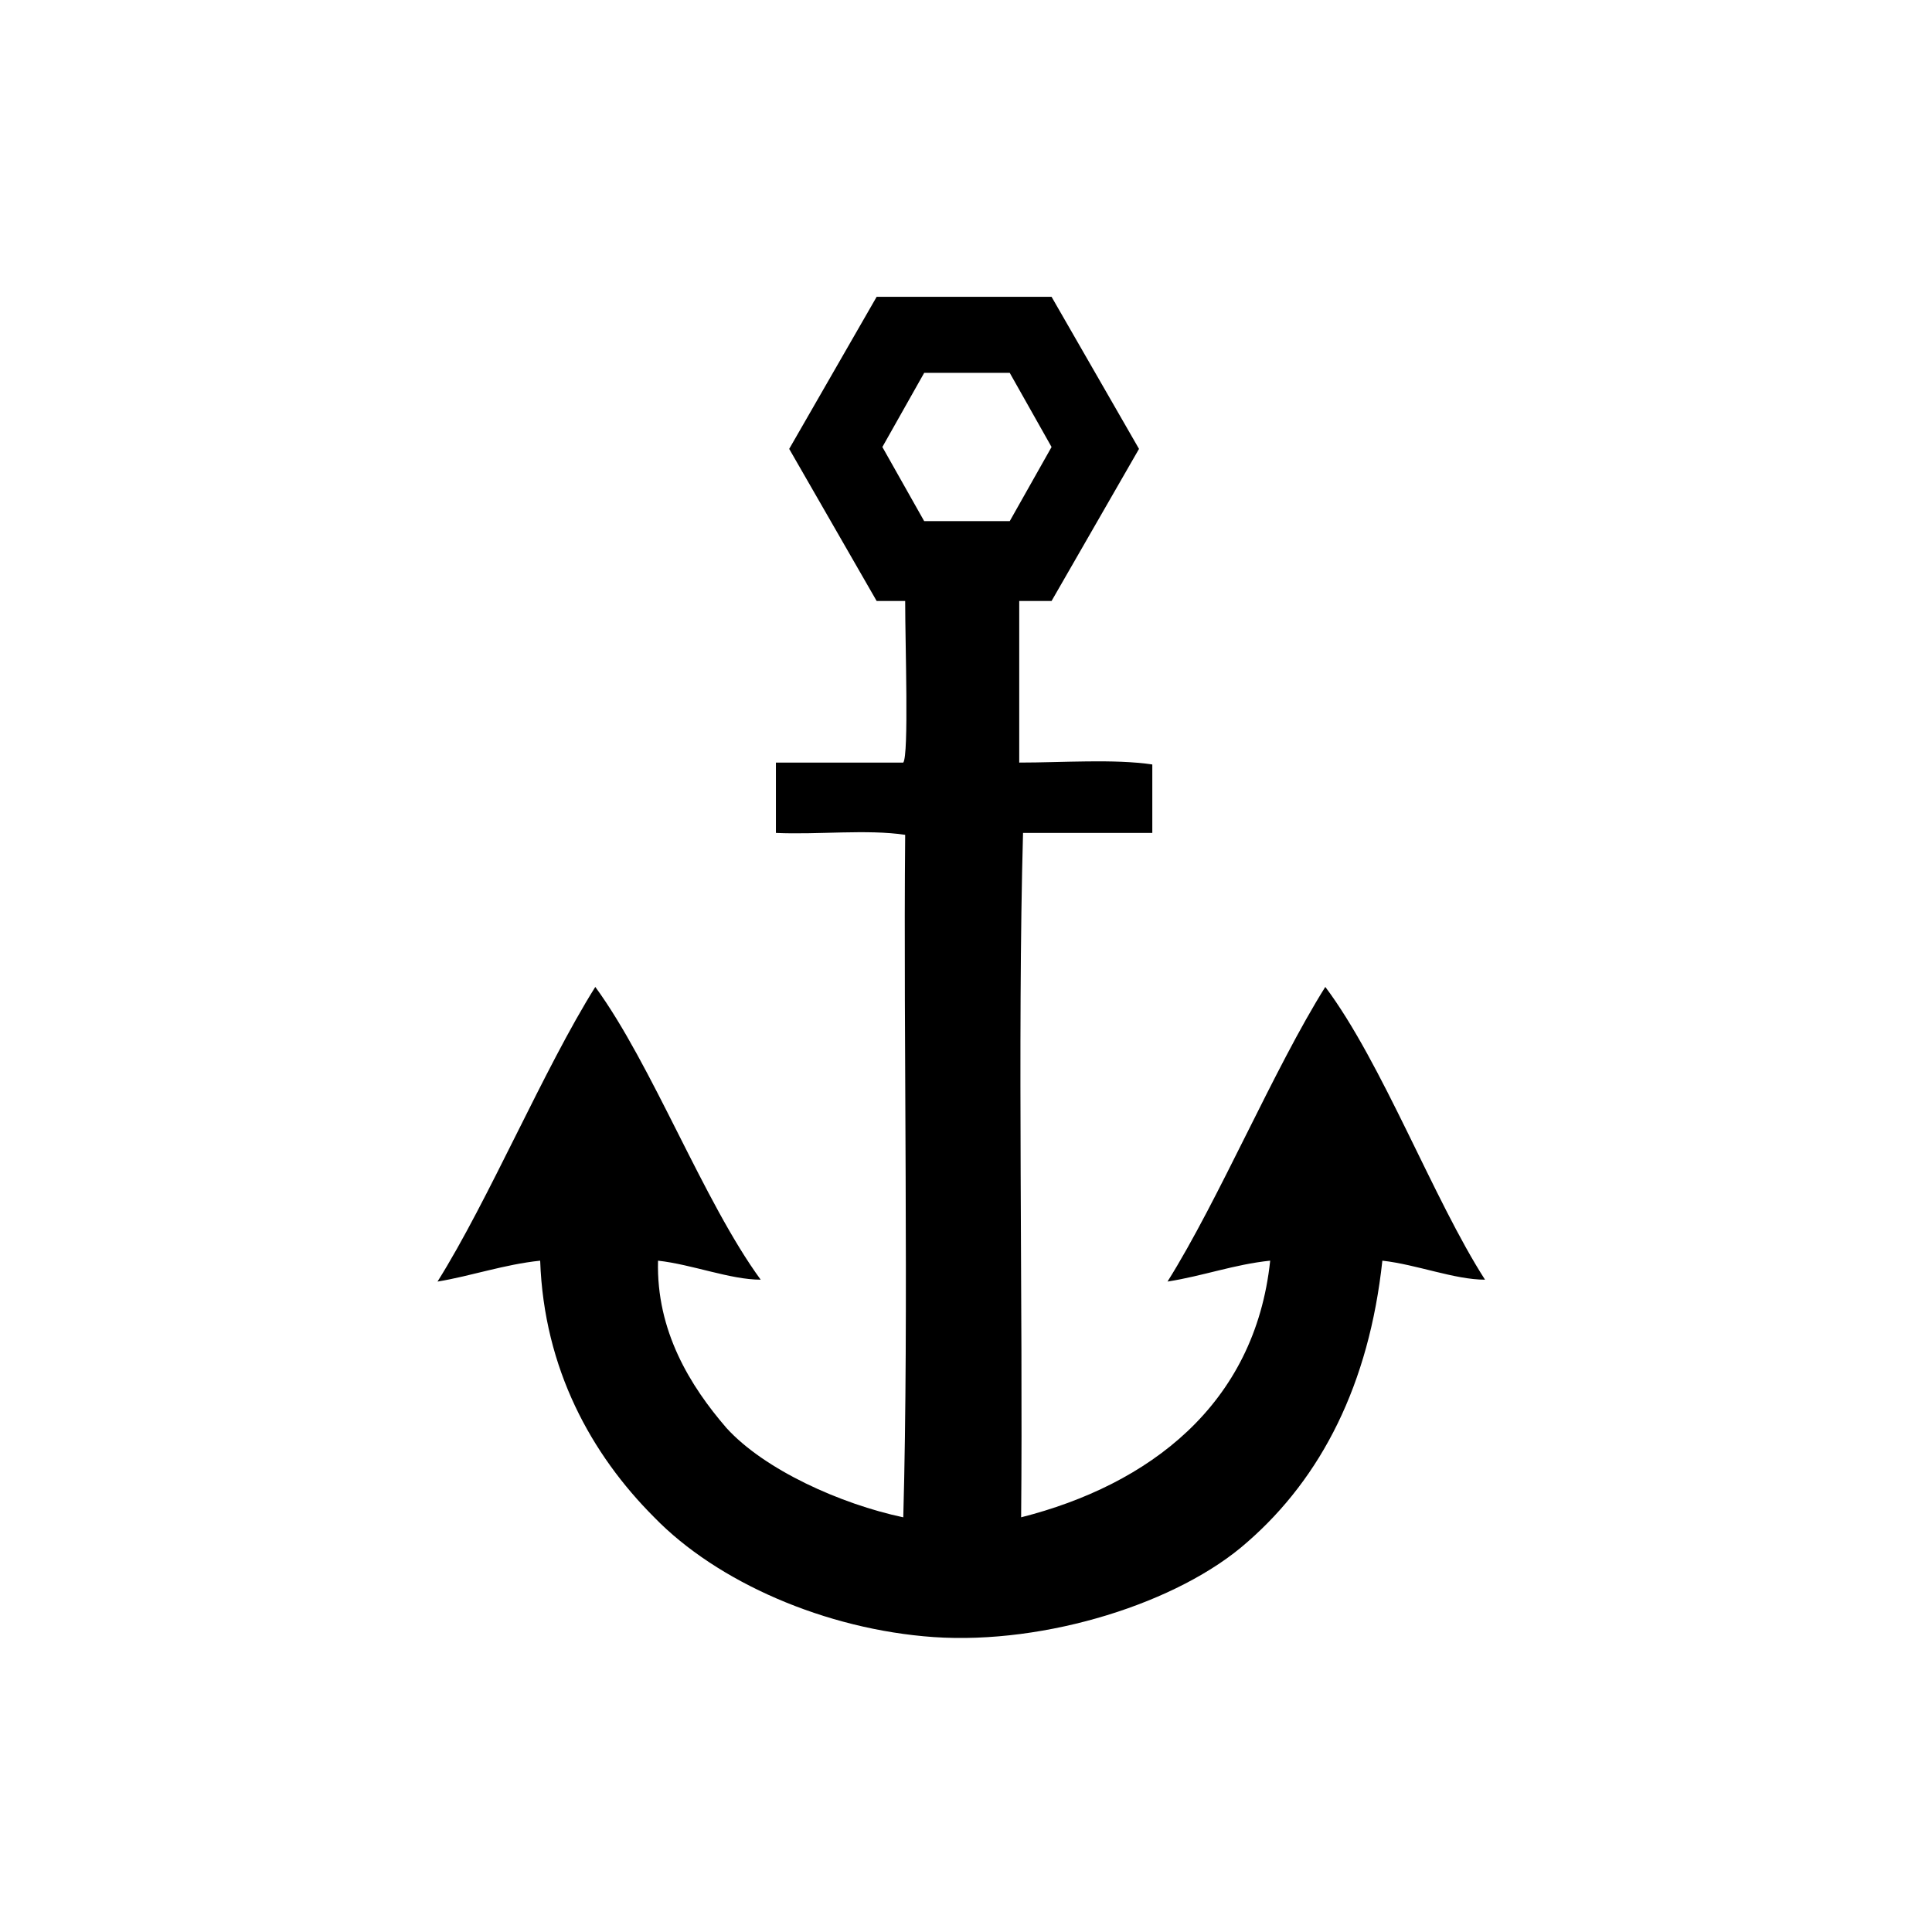 <?xml version="1.0" encoding="UTF-8"?>
<!-- Uploaded to: SVG Repo, www.svgrepo.com, Generator: SVG Repo Mixer Tools -->
<svg fill="#000000" width="800px" height="800px" version="1.1" viewBox="144 144 512 512" xmlns="http://www.w3.org/2000/svg">
 <path d="m495.22 405.54c-13.602 21.664-28.215 56.426-41.816 78.09 9.574-1.512 17.633-4.535 27.207-5.543-4.031 38.289-32.242 59.449-66 68.016 0.504-55.418-1.008-126.96 0.504-181.37h34.258v-18.137c-10.078-1.512-23.68-0.504-35.266-0.504v-42.824h8.566l23.176-40.305-23.176-40.305h-46.352l-23.176 40.305 23.176 40.305h7.559c0 11.586 1.008 40.809-0.504 42.824h-33.754v18.641c11.082 0.504 24.184-1.008 34.258 0.504-0.504 55.418 1.008 126.46-0.504 180.87-16.625-3.527-36.777-12.594-46.855-23.68-9.574-11.082-18.641-25.695-18.137-44.336 9.07 1.008 19.145 5.039 27.207 5.039-15.113-20.656-28.719-56.93-43.832-77.586-13.602 21.664-28.215 56.426-41.816 78.09 9.07-1.512 17.633-4.535 27.207-5.543 1.008 28.719 13.602 51.387 30.23 68.016 16.625 17.129 45.344 29.727 74.059 31.738 29.727 2.016 64.992-9.07 83.129-25.191 19.648-17.129 32.242-41.816 35.77-74.562 9.07 1.008 19.145 5.039 27.207 5.039-13.605-21.156-27.211-57.434-42.324-77.586zm-106.3-123.43-11.082-19.648 11.082-19.648h22.672l11.082 19.648-11.082 19.648z" fill-rule="evenodd"/>
</svg>